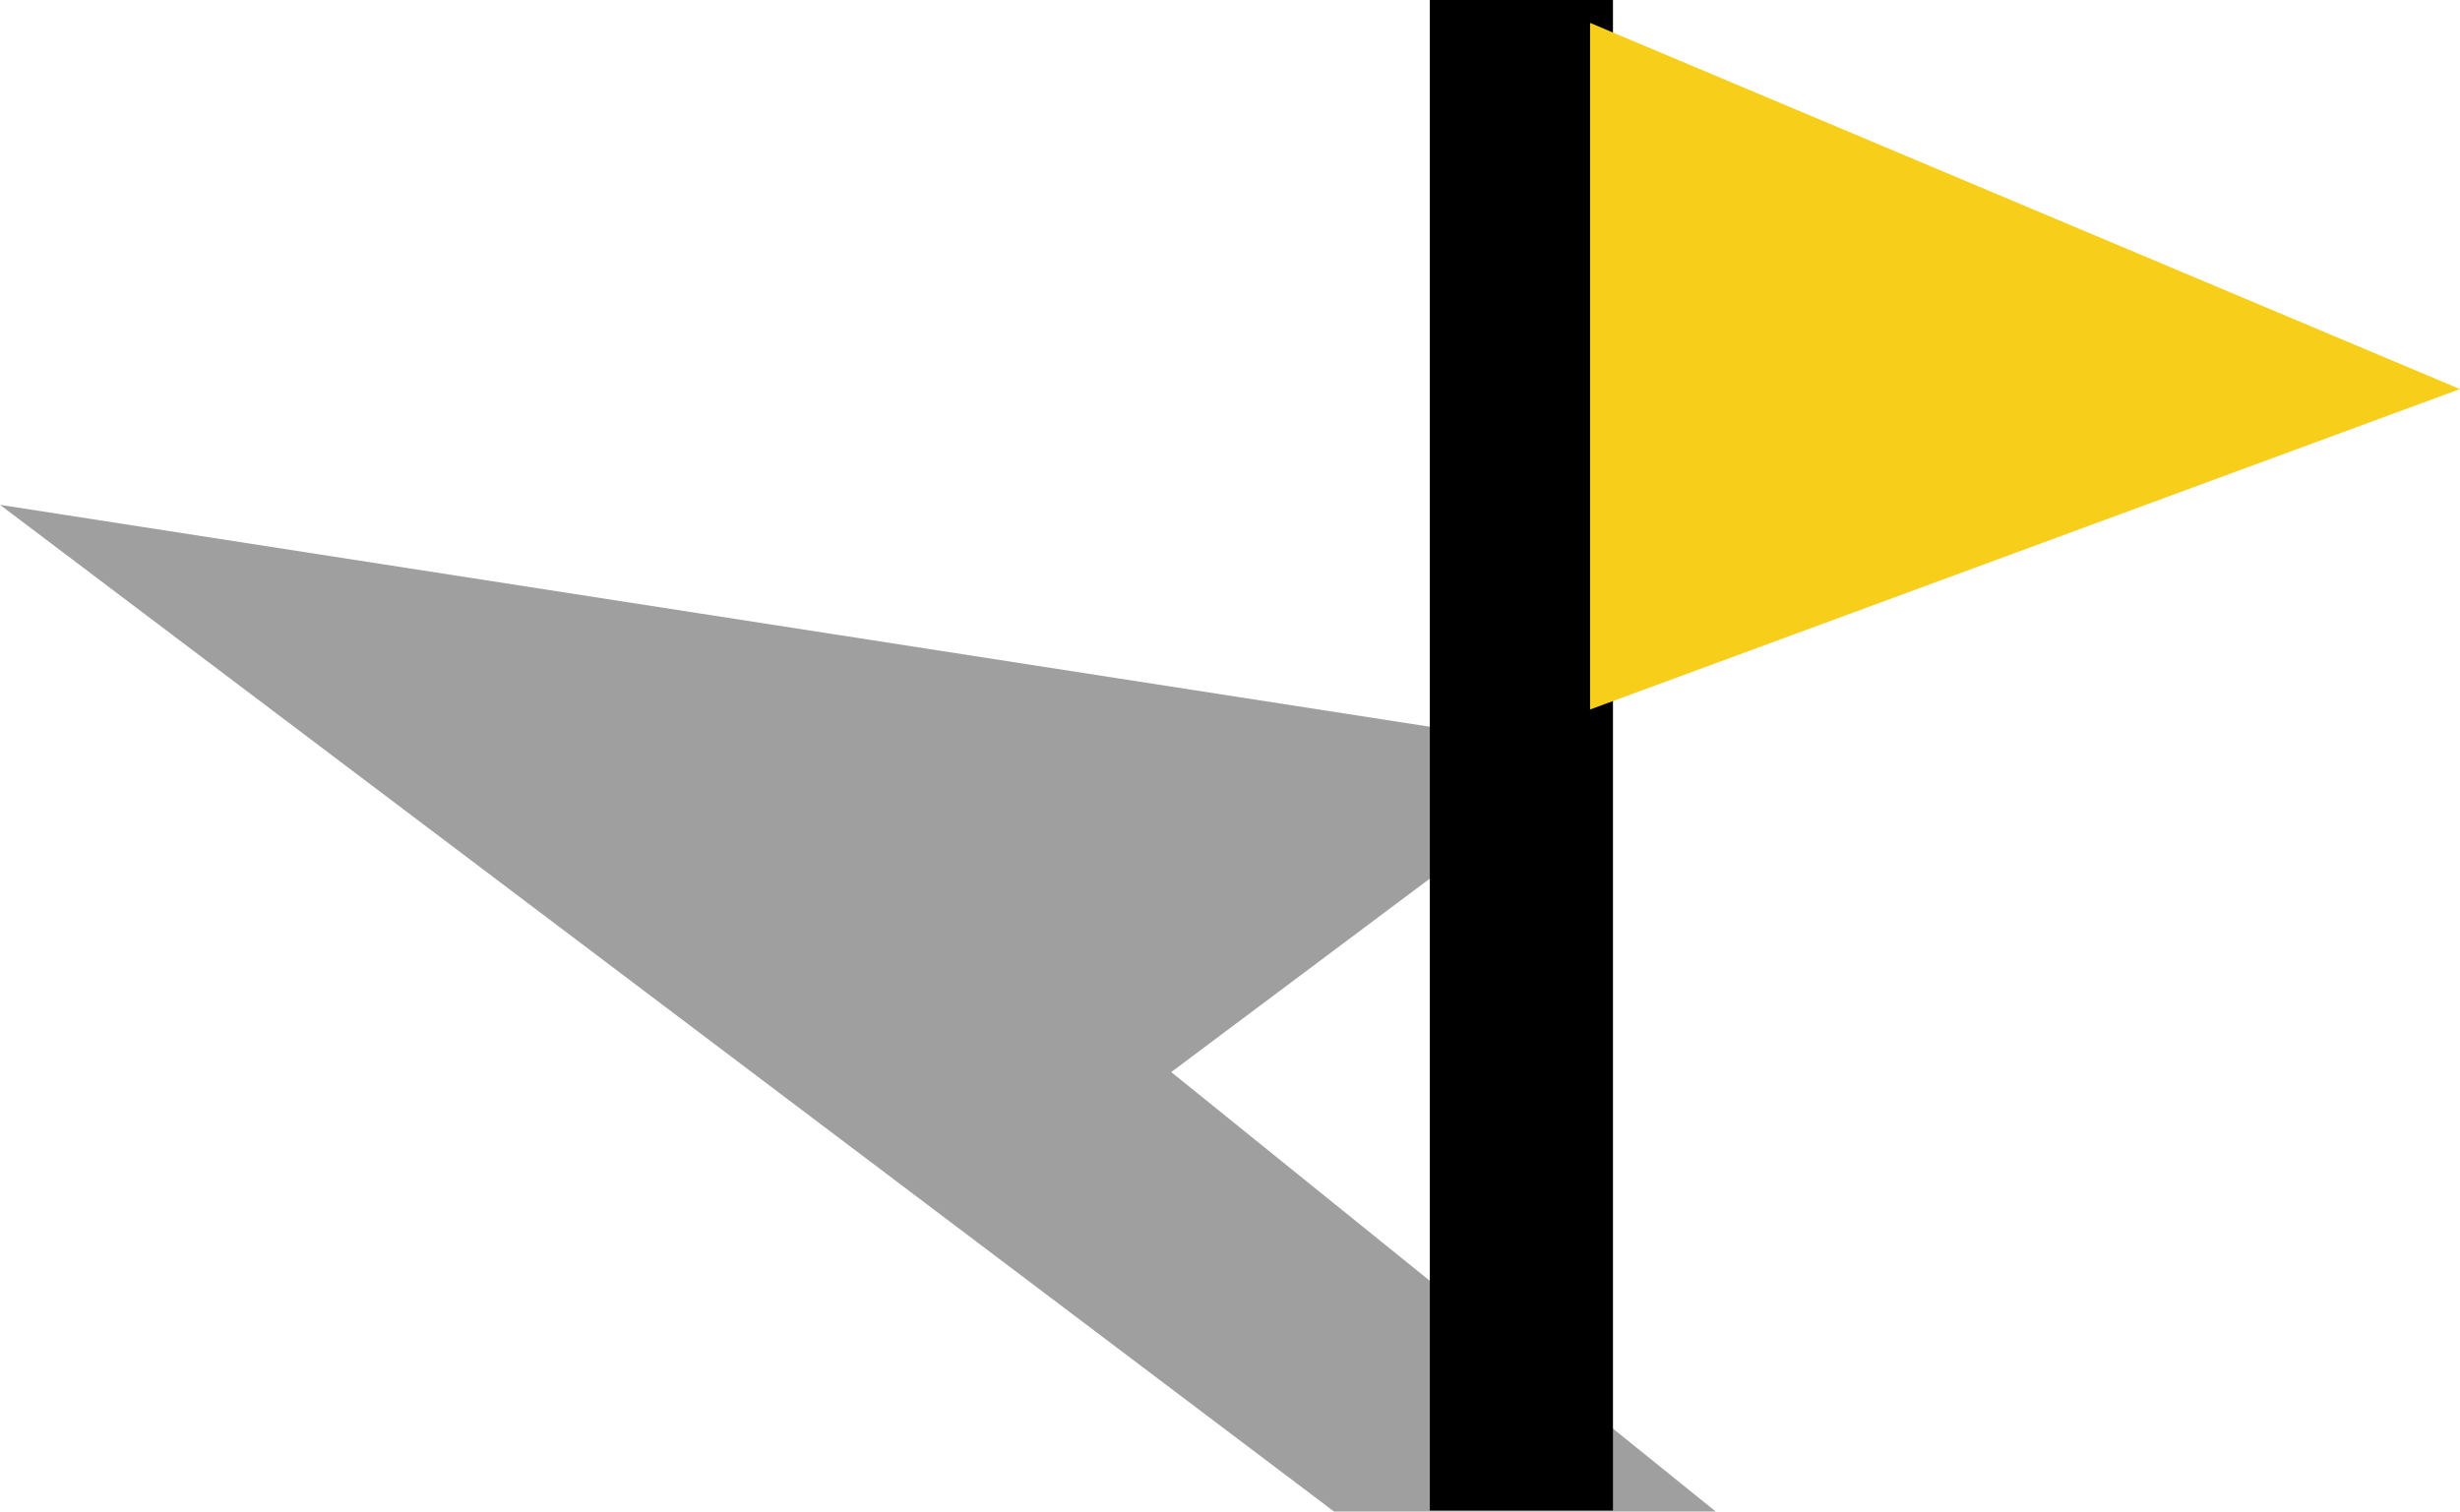 <svg xmlns="http://www.w3.org/2000/svg" width="53.729" height="33.022" viewBox="0 0 53.729 33.022">
  <g id="Symbol_5_9" data-name="Symbol 5 – 9" transform="translate(-337.771 -4939)">
    <path id="Path_136" data-name="Path 136" d="M9711.907,4973.022l-29.136-21.993,34.9,5.418-9.319,6.975,11.892,9.6Z" transform="translate(-9345 -1)" fill="#9f9f9f"/>
    <g id="Group_343" data-name="Group 343" transform="translate(-215 -369)">
      <path id="Path_134" data-name="Path 134" d="M0,0H4V33H0Z" transform="translate(584 5308)"/>
      <path id="Path_135" data-name="Path 135" d="M9937.5,5308.5l19,8-19,7Z" transform="translate(-9350)" fill="#f7cf1a"/>
    </g>
  </g>
</svg>
